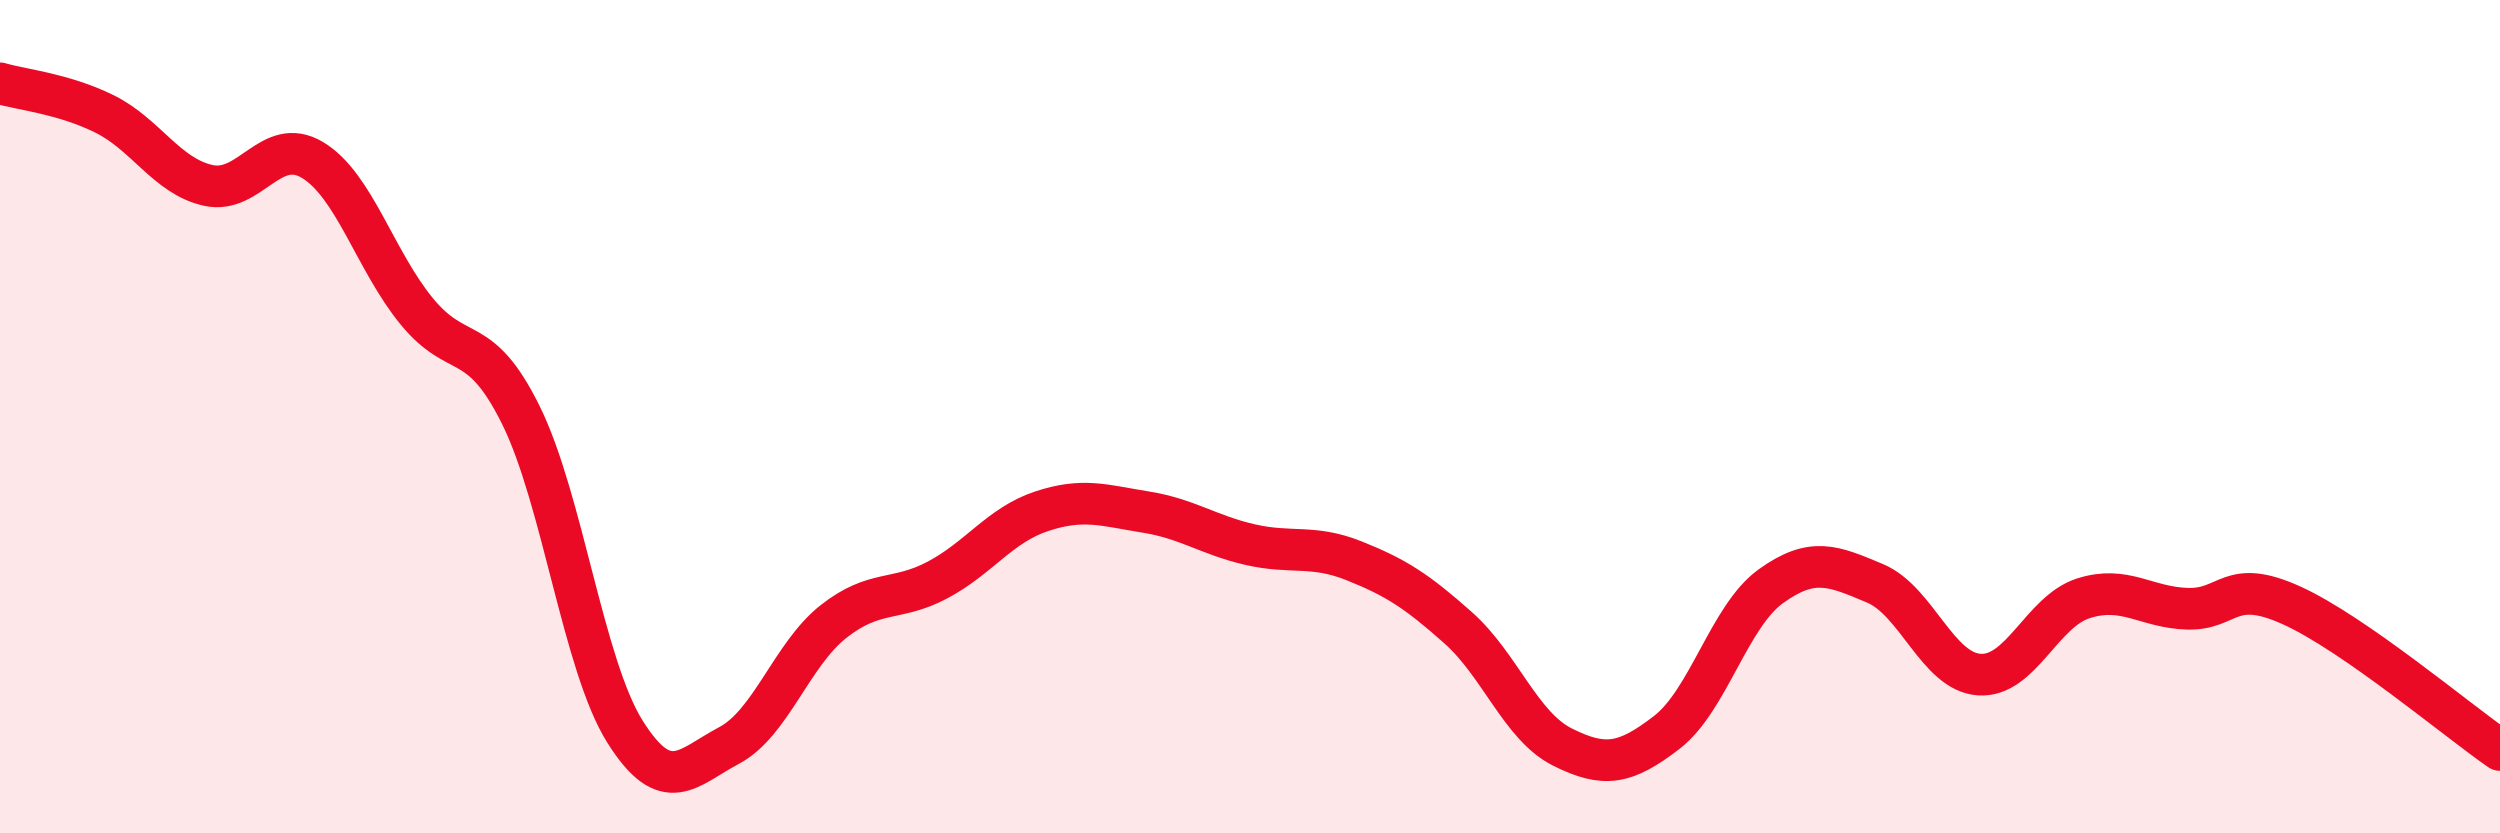 
    <svg width="60" height="20" viewBox="0 0 60 20" xmlns="http://www.w3.org/2000/svg">
      <path
        d="M 0,2 C 0.5,2.15 1.5,2.24 2.5,2.73 C 3.5,3.22 4,4.23 5,4.45 C 6,4.67 6.5,3.24 7.5,3.84 C 8.5,4.44 9,6.25 10,7.47 C 11,8.69 11.5,7.94 12.5,9.96 C 13.5,11.98 14,15.97 15,17.56 C 16,19.15 16.5,18.42 17.5,17.89 C 18.5,17.36 19,15.71 20,14.92 C 21,14.13 21.5,14.45 22.5,13.92 C 23.5,13.39 24,12.6 25,12.27 C 26,11.94 26.5,12.13 27.5,12.29 C 28.5,12.45 29,12.84 30,13.07 C 31,13.3 31.5,13.06 32.5,13.46 C 33.5,13.86 34,14.18 35,15.07 C 36,15.96 36.5,17.43 37.5,17.93 C 38.5,18.43 39,18.35 40,17.58 C 41,16.81 41.5,14.79 42.5,14.07 C 43.5,13.35 44,13.58 45,14 C 46,14.42 46.5,16.12 47.5,16.19 C 48.5,16.26 49,14.68 50,14.36 C 51,14.04 51.5,14.58 52.5,14.61 C 53.5,14.64 53.5,13.85 55,14.53 C 56.5,15.21 59,17.31 60,18L60 20L0 20Z"
        fill="#EB0A25"
        opacity="0.1"
        stroke-linecap="round"
        stroke-linejoin="round"
      />
      <path
        d="M 0,2 C 0.5,2.15 1.5,2.24 2.5,2.73 C 3.5,3.22 4,4.23 5,4.45 C 6,4.67 6.5,3.24 7.5,3.84 C 8.5,4.44 9,6.25 10,7.47 C 11,8.69 11.5,7.94 12.5,9.96 C 13.5,11.98 14,15.97 15,17.56 C 16,19.15 16.5,18.42 17.5,17.89 C 18.5,17.36 19,15.71 20,14.92 C 21,14.13 21.5,14.45 22.5,13.92 C 23.5,13.39 24,12.6 25,12.27 C 26,11.94 26.5,12.13 27.5,12.29 C 28.5,12.45 29,12.84 30,13.07 C 31,13.3 31.5,13.06 32.5,13.46 C 33.5,13.86 34,14.18 35,15.07 C 36,15.96 36.5,17.43 37.5,17.93 C 38.5,18.43 39,18.35 40,17.58 C 41,16.81 41.5,14.79 42.5,14.07 C 43.5,13.35 44,13.58 45,14 C 46,14.42 46.5,16.12 47.5,16.19 C 48.5,16.26 49,14.68 50,14.36 C 51,14.04 51.5,14.58 52.5,14.61 C 53.5,14.64 53.5,13.85 55,14.53 C 56.5,15.21 59,17.31 60,18"
        stroke="#EB0A25"
        stroke-width="1"
        fill="none"
        stroke-linecap="round"
        stroke-linejoin="round"
      />
    </svg>
  